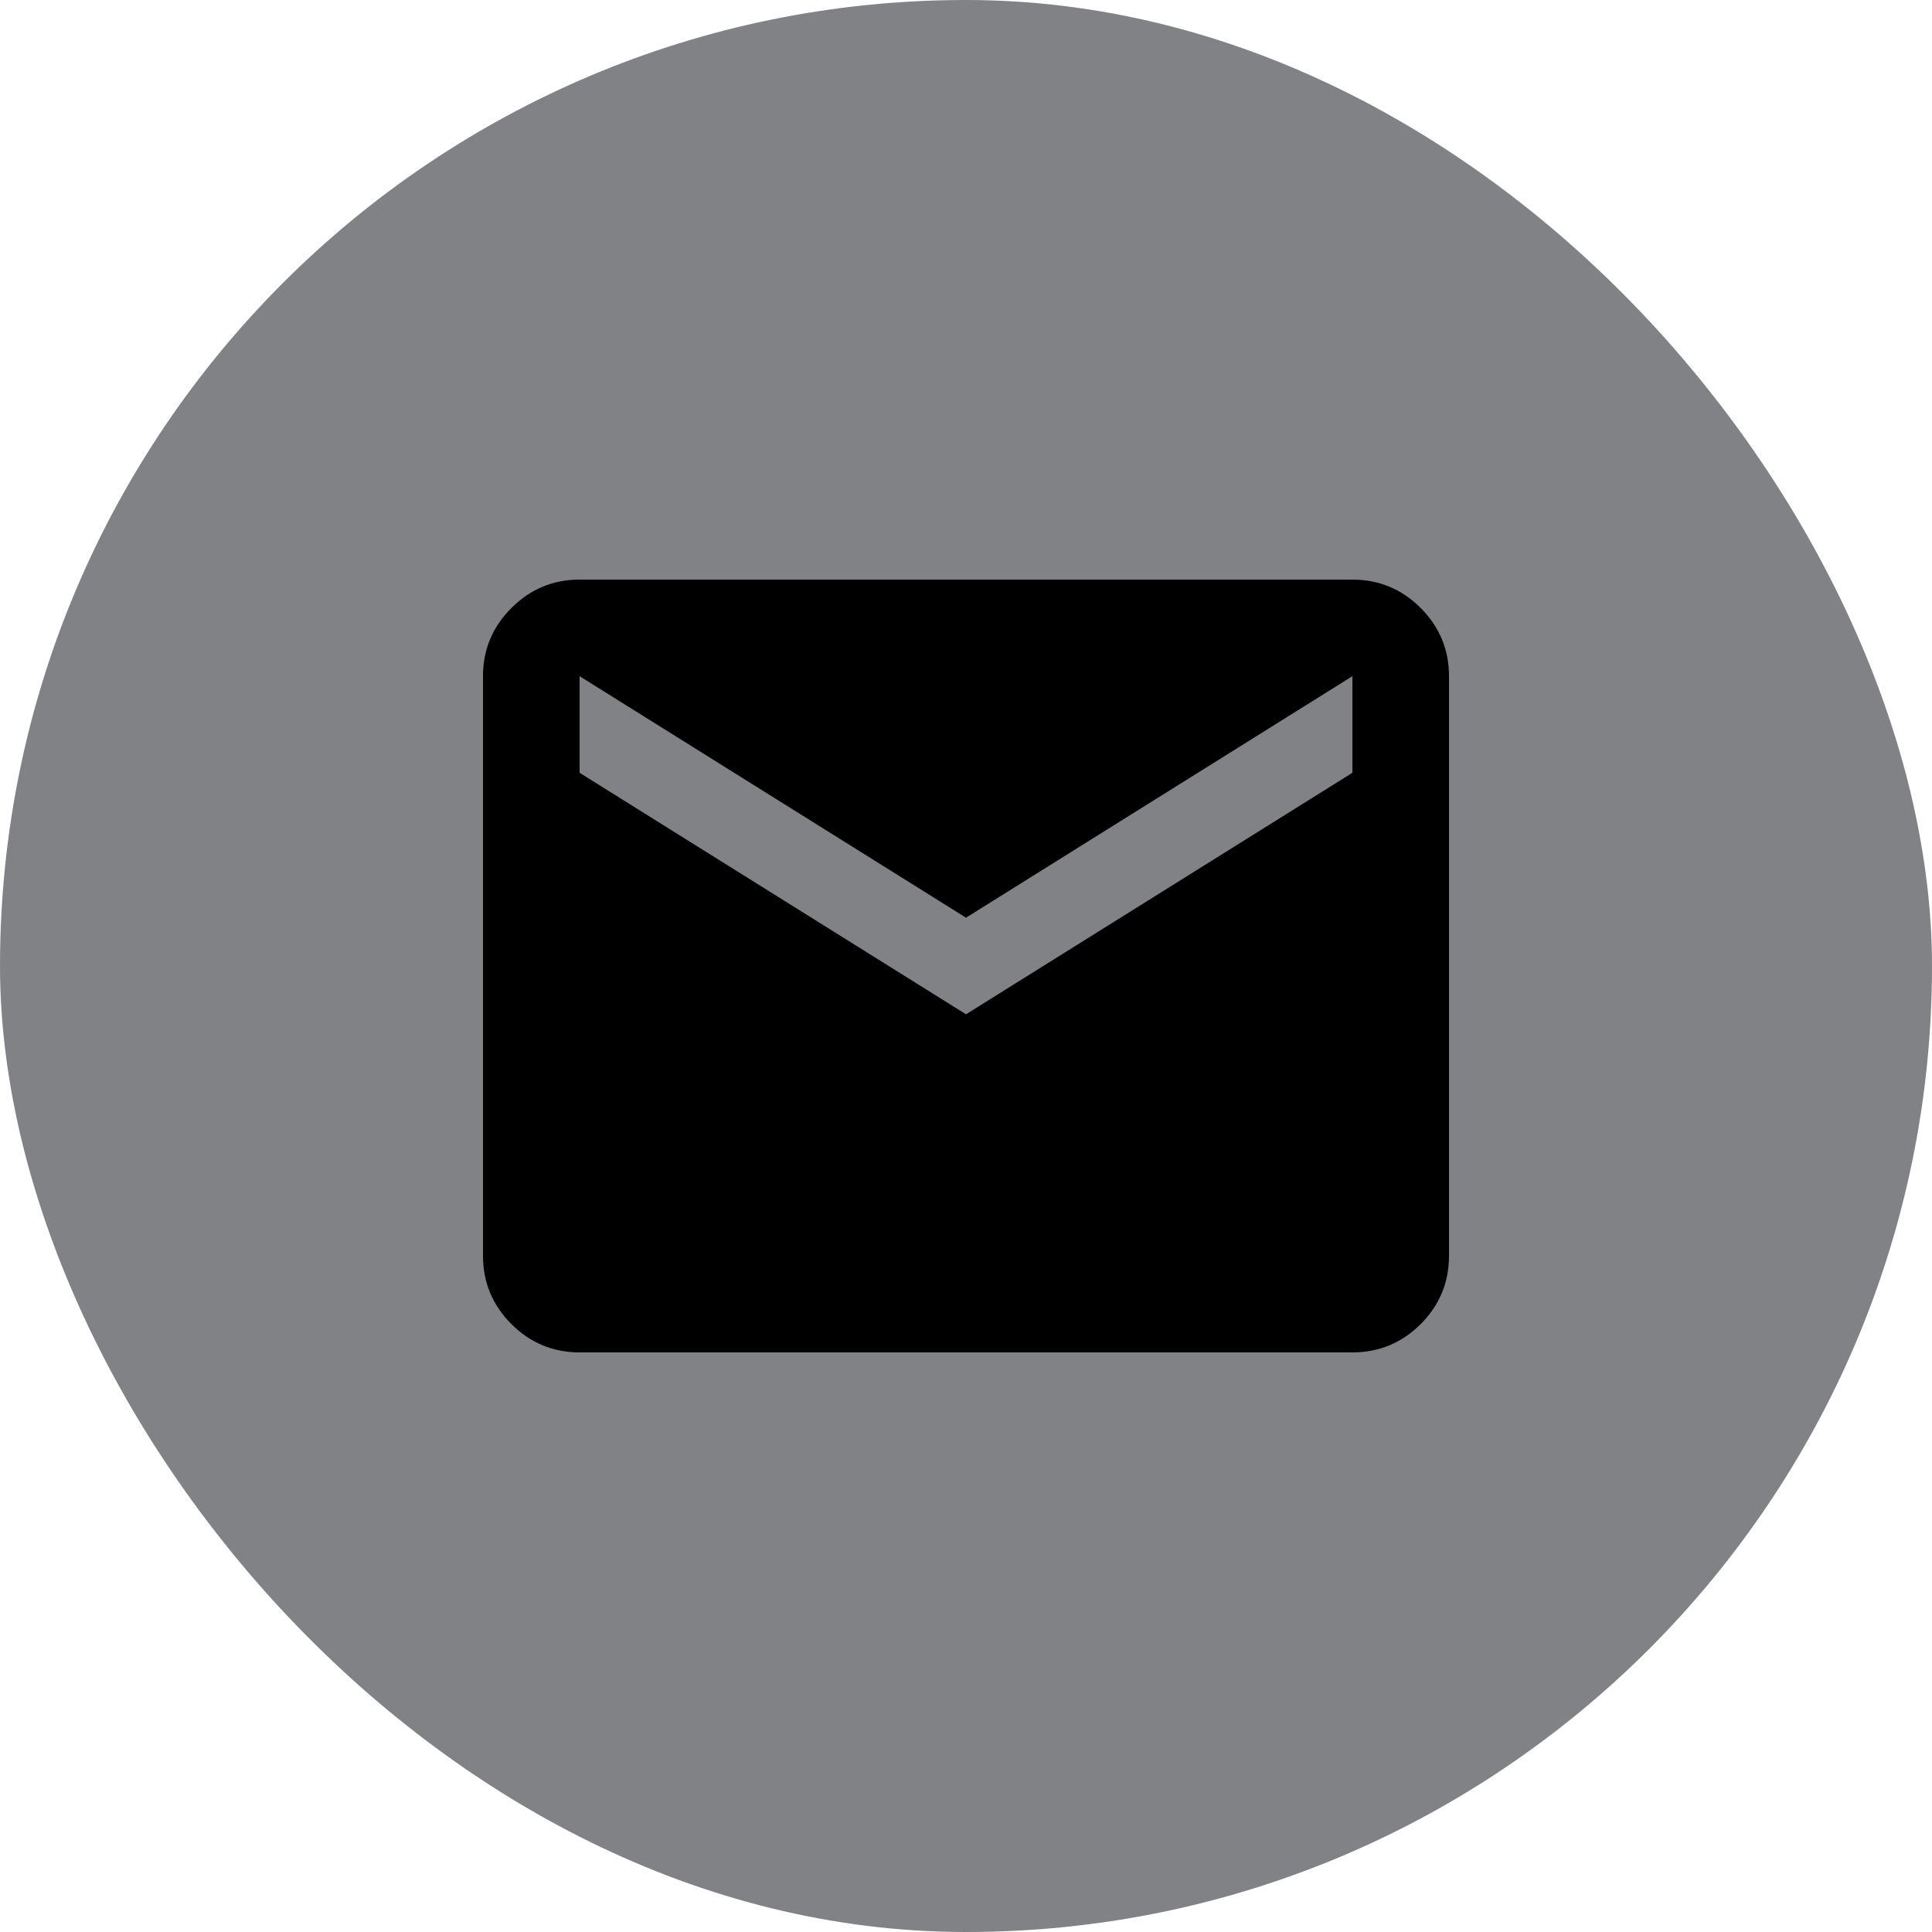<svg xmlns="http://www.w3.org/2000/svg" fill="none" viewBox="0 0 20 20" height="20" width="20">
<rect fill="#808285" rx="10" height="20" width="20"></rect>
<path fill="black" d="M6 14C5.725 14 5.49 13.902 5.294 13.707C5.098 13.511 5 13.275 5 13V7C5 6.725 5.098 6.49 5.294 6.294C5.49 6.098 5.725 6 6 6H14C14.275 6 14.511 6.098 14.707 6.294C14.902 6.49 15 6.725 15 7V13C15 13.275 14.902 13.511 14.707 13.707C14.511 13.902 14.275 14 14 14H6ZM10 10.5L14 8V7L10 9.5L6 7V8L10 10.5Z"></path>
</svg>
